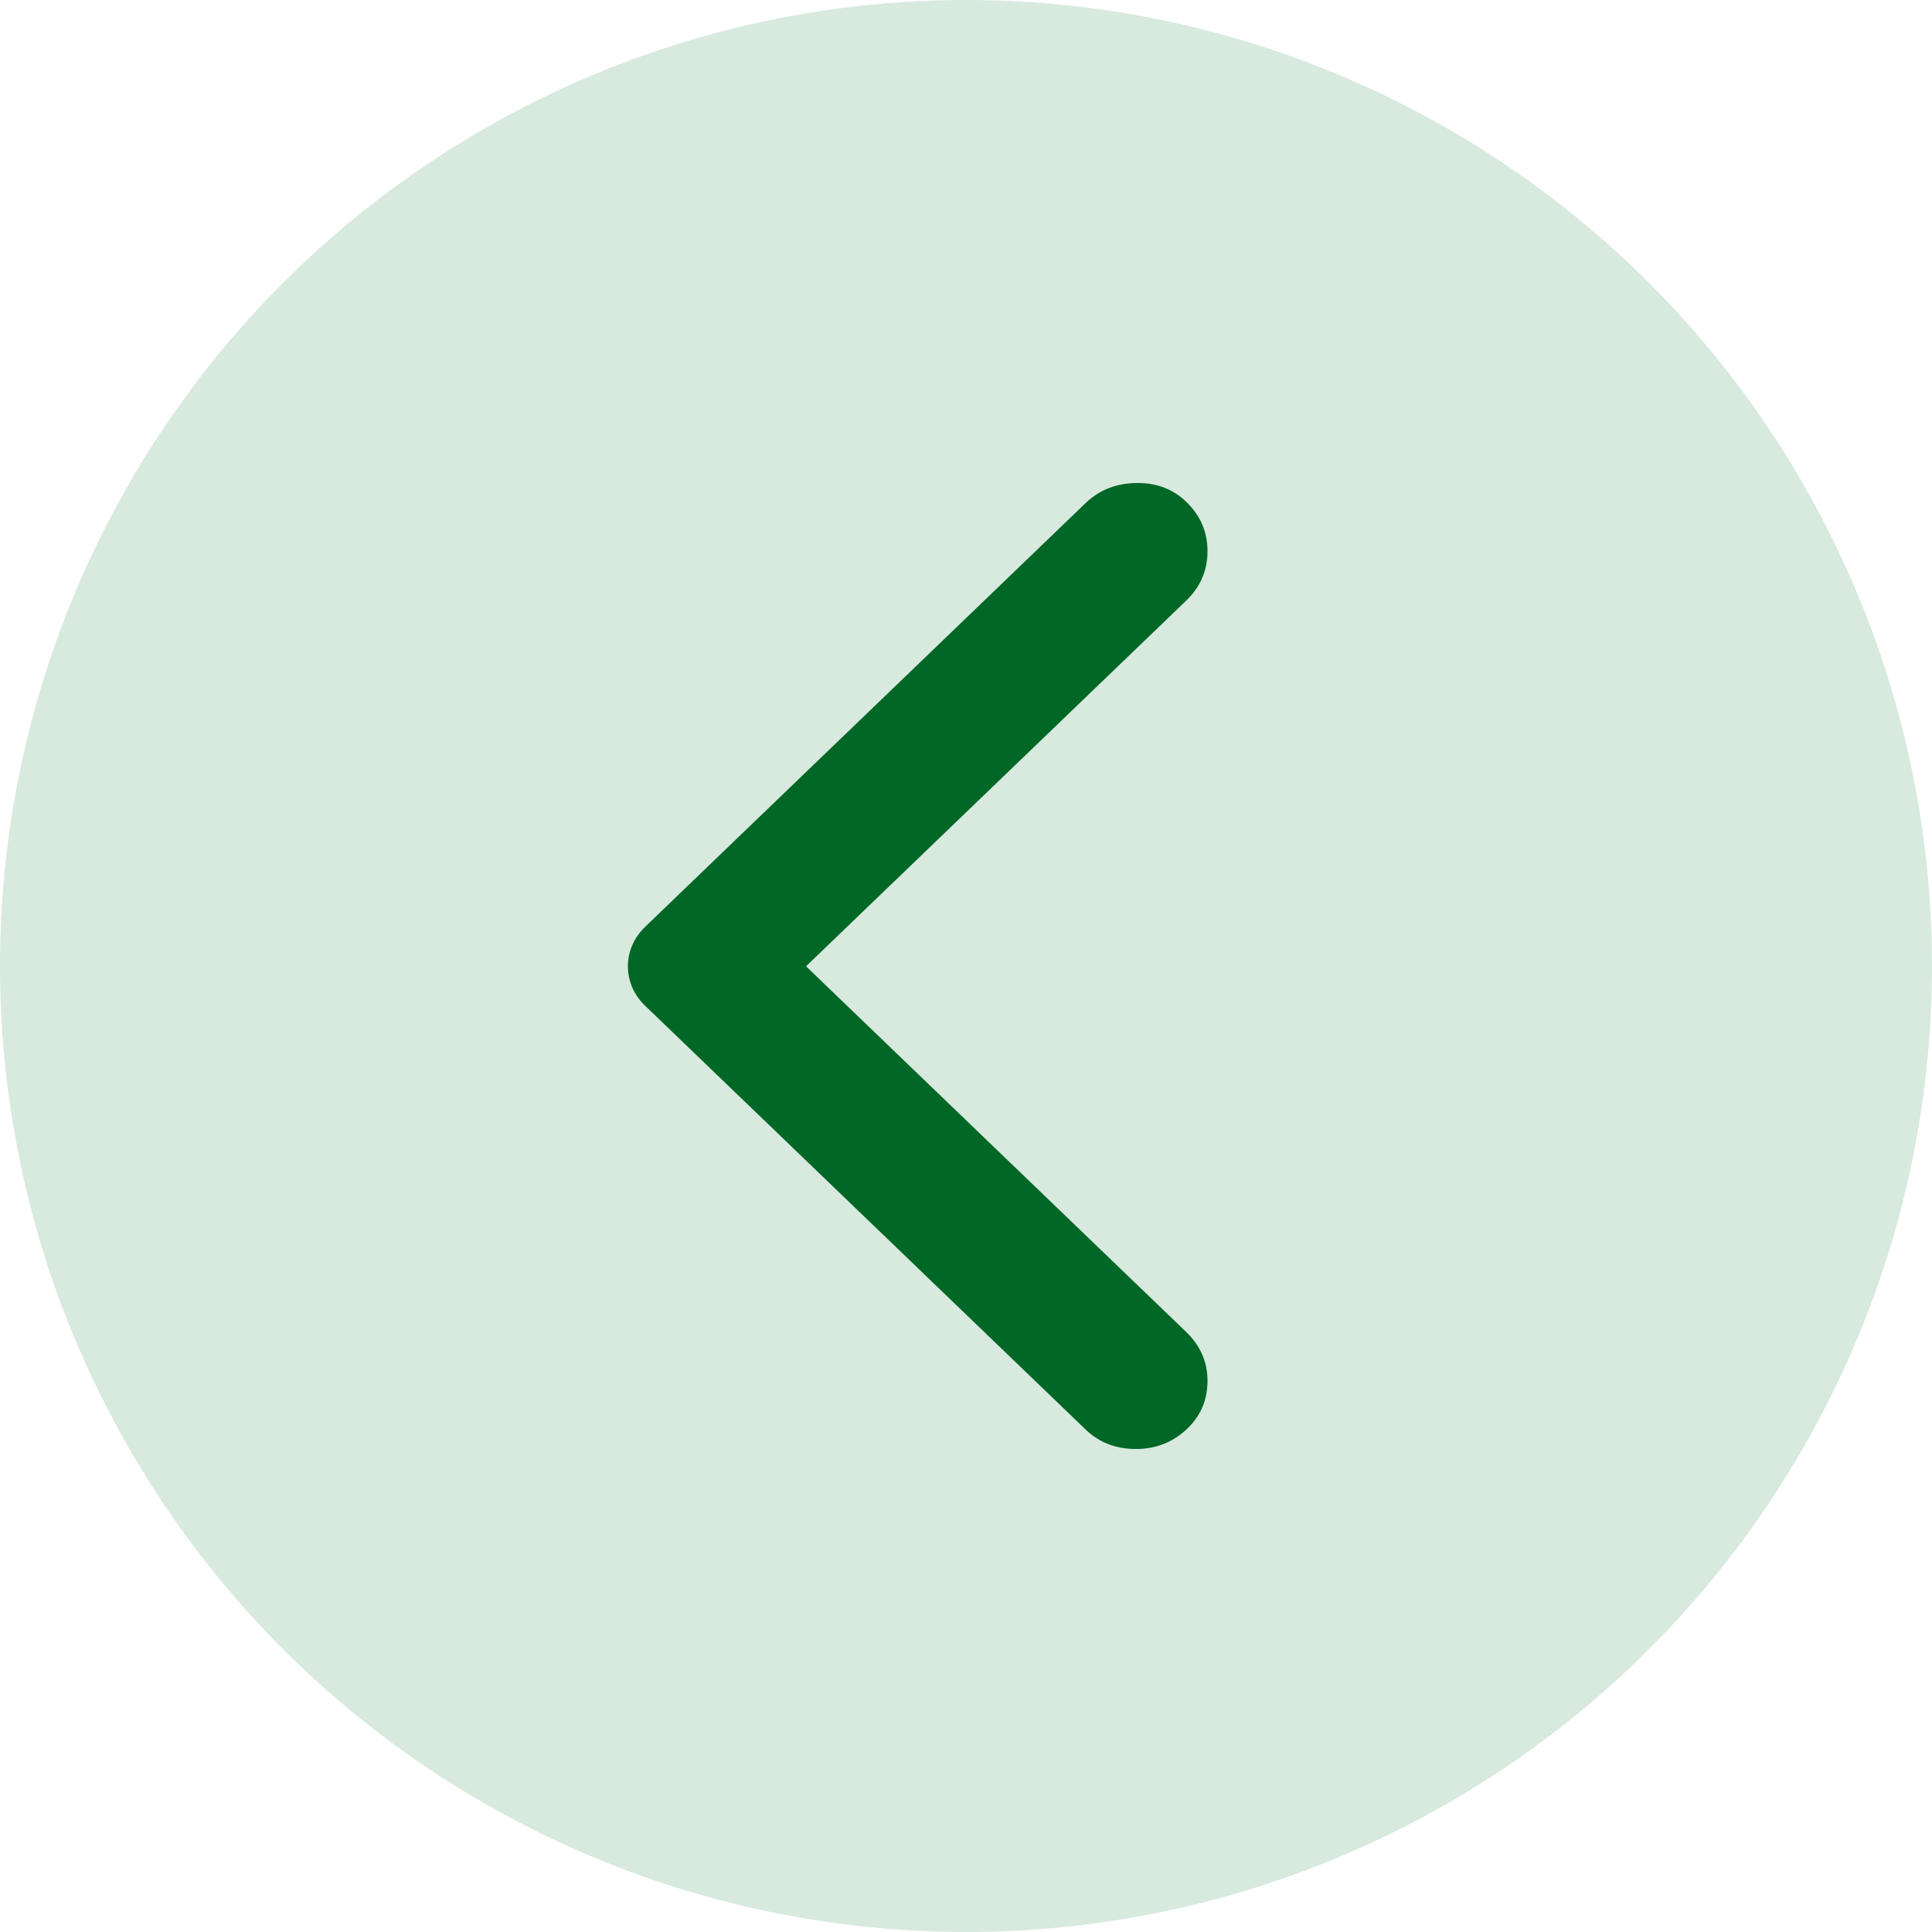 <svg width="20" height="20" viewBox="0 0 20 20" fill="none" xmlns="http://www.w3.org/2000/svg">
<g clip-path="url(#clip0_3010_28526)">
<circle cx="10" cy="10" r="10" fill="#D8E9DE"/>
<path d="M11.24 14.8L6.682 10.415C6.621 10.357 6.576 10.293 6.545 10.222C6.515 10.151 6.5 10.078 6.5 10.003C6.5 9.928 6.515 9.855 6.545 9.785C6.576 9.714 6.621 9.649 6.682 9.591L11.24 5.206C11.379 5.073 11.552 5.004 11.76 5C11.967 4.996 12.141 5.061 12.279 5.194C12.426 5.335 12.5 5.506 12.5 5.706C12.5 5.906 12.426 6.077 12.279 6.218L8.344 10.003L12.279 13.788C12.426 13.93 12.5 14.098 12.5 14.294C12.5 14.49 12.431 14.654 12.292 14.788C12.145 14.929 11.967 15 11.76 15C11.552 15 11.379 14.933 11.24 14.8Z" fill="#006726"/>
</g>
<defs>
<clipPath id="clip0_3010_28526">
<rect width="20" height="20" fill="white"/>
</clipPath>
</defs>
</svg>
